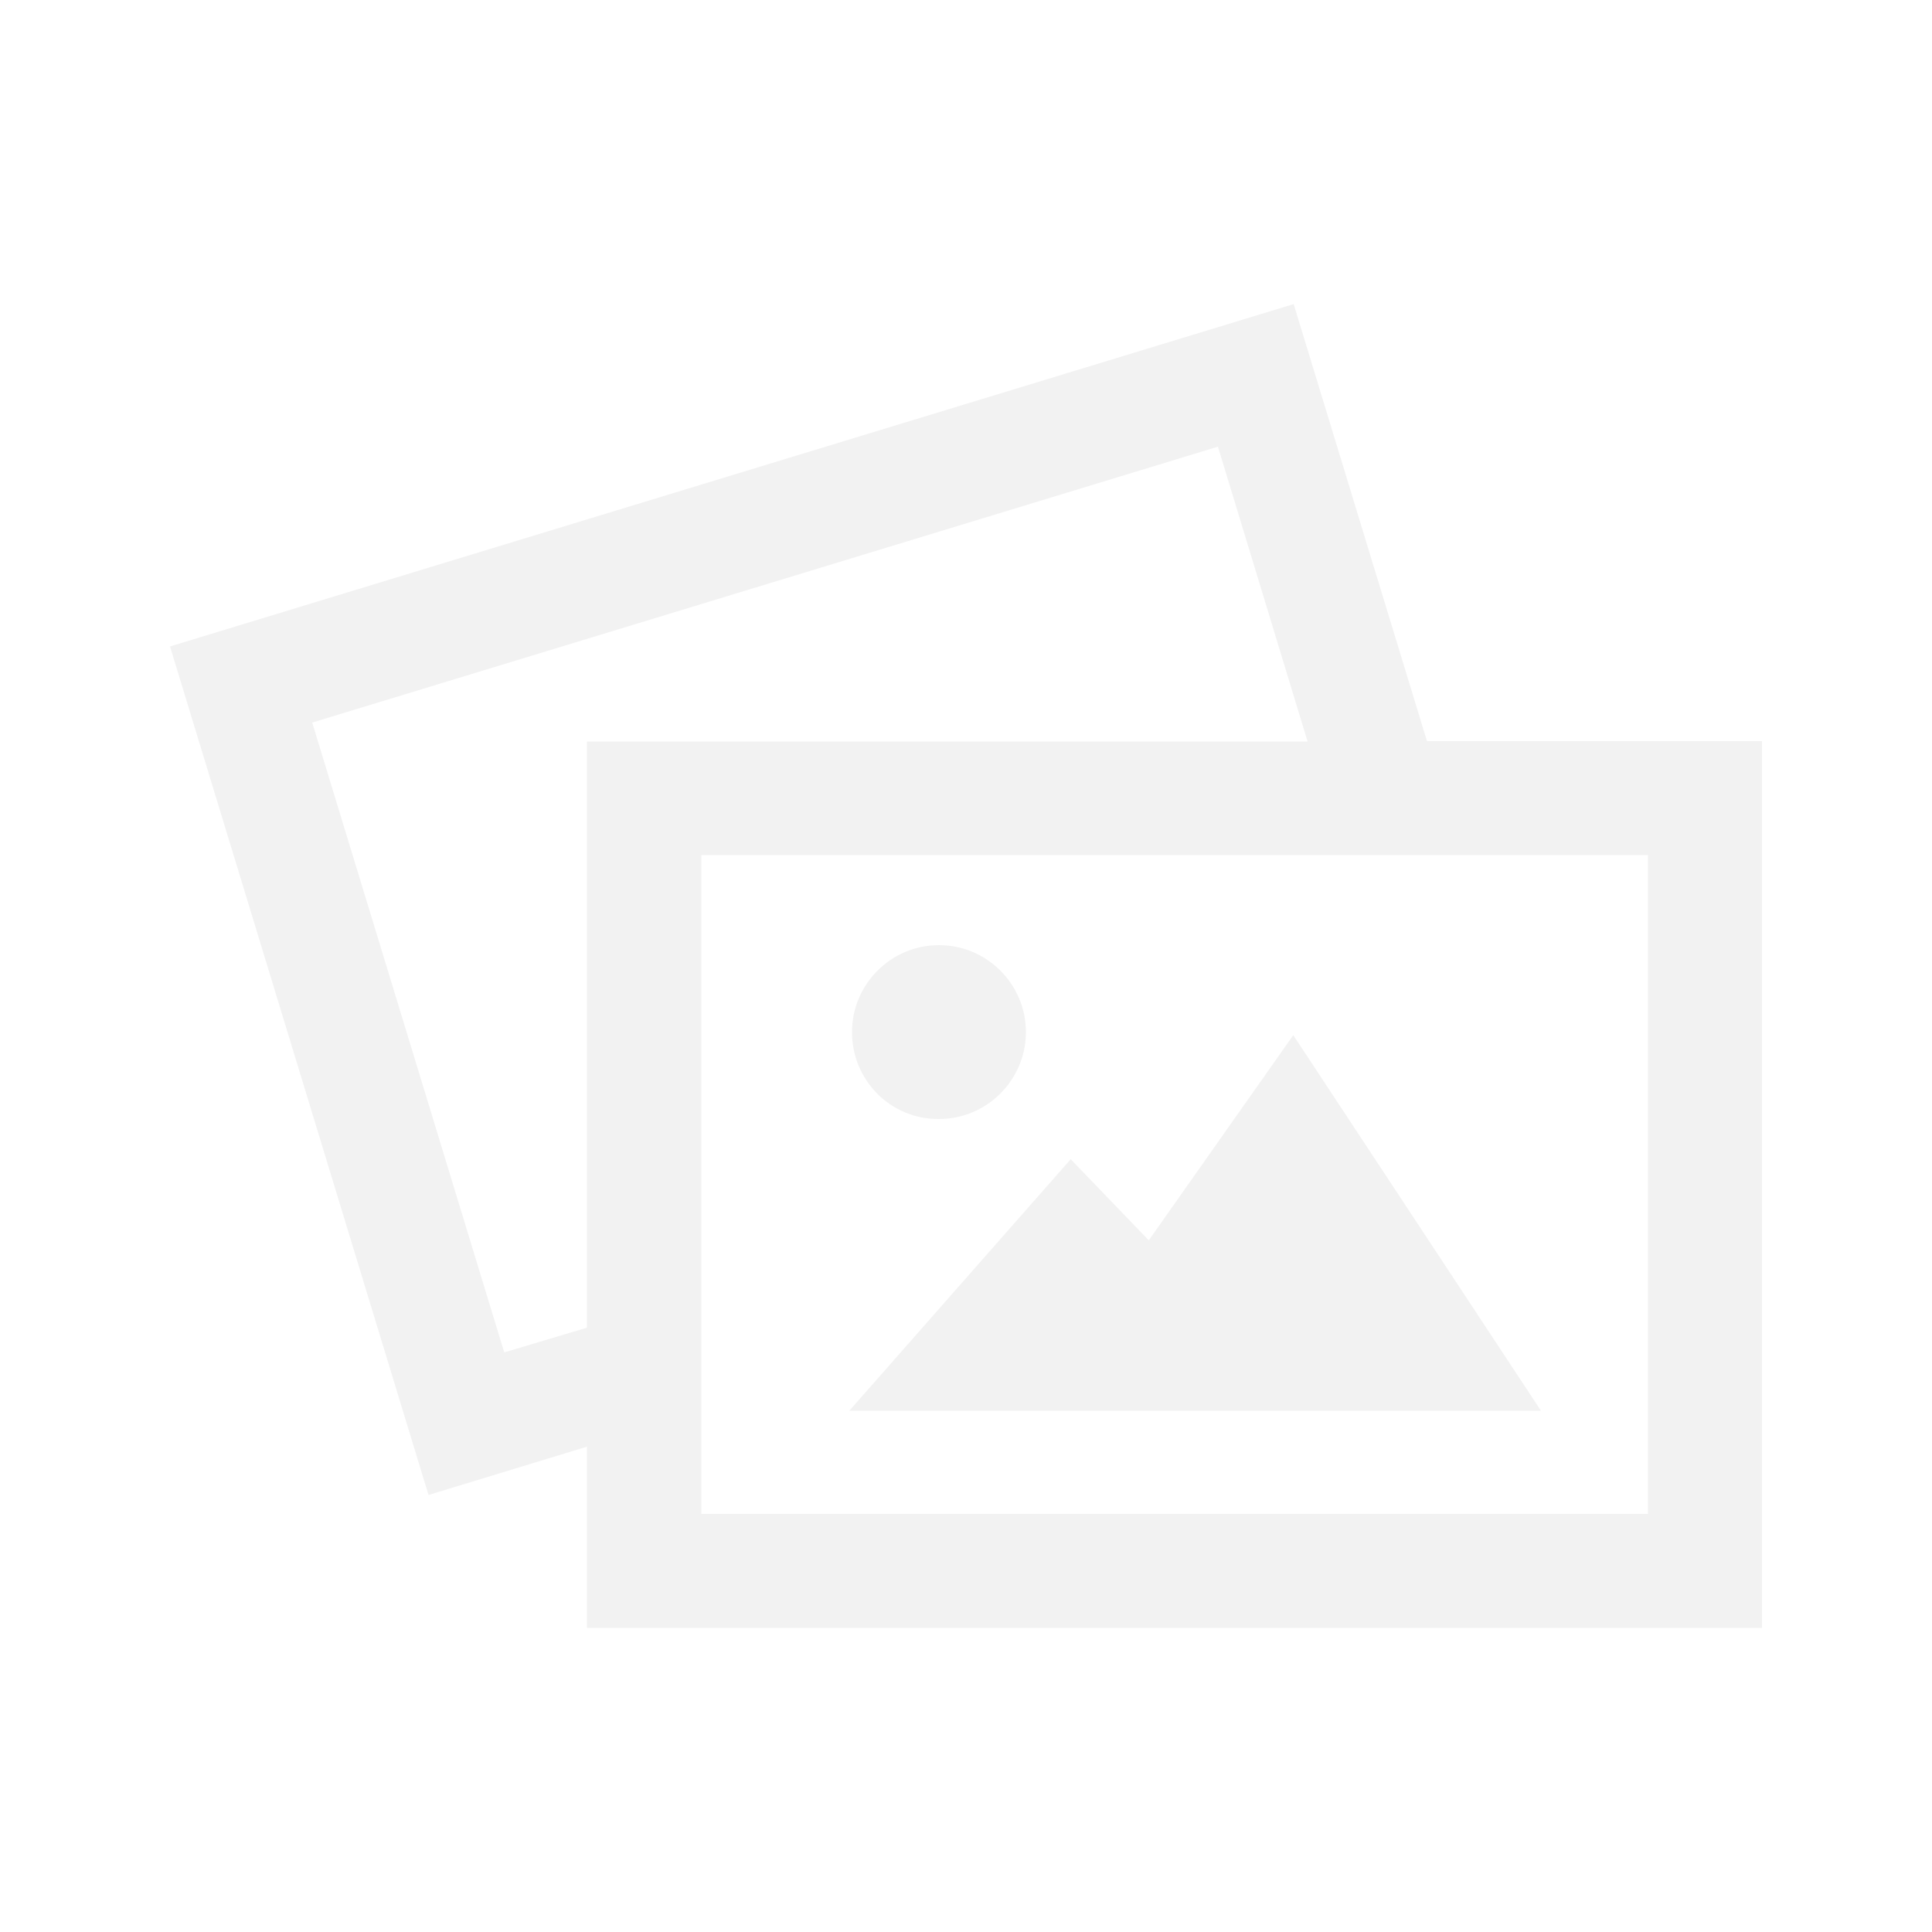 <?xml version="1.0" encoding="utf-8"?>
<svg version="1.1" xmlns="http://www.w3.org/2000/svg"  x="0px" y="0px" width="500px" height="500px" viewBox="-143 146.7 500 500" style="enable-background:new -143 146.7 500 500;" xml:space="preserve">
<style type="text/css">
	.st0{fill:#fff;}
	.st1{fill:#F2F2F2;}
</style>
<g id="Layer_2">
	<rect x="-143" y="146.7" class="st0" width="500" height="500"/>
</g>
<g id="Layer_1">
	<path id="picture-multi-2-icon" class="st1" d="M226.3,338.5l-34.5-113.1L-99,314l66.9,219.6l41-12.5V568H313V338.5H226.3z
		 M-12.5,496.7l-49.7-163l234.4-71.4l23.2,76.3H8.9v151.7L-12.5,496.7z M283.5,538.5h-245V368h245V538.5z M77.5,413.8
		c0-12.4,10.1-22.5,22.5-22.5s22.5,10.1,22.5,22.5s-10.1,22.5-22.5,22.5C87.5,436.4,77.5,426.3,77.5,413.8z M191.7,414.6l-37.4,53.1
		l-20.2-21l-57.3,65.1h179L191.7,414.6z"/>
</g>
</svg>
